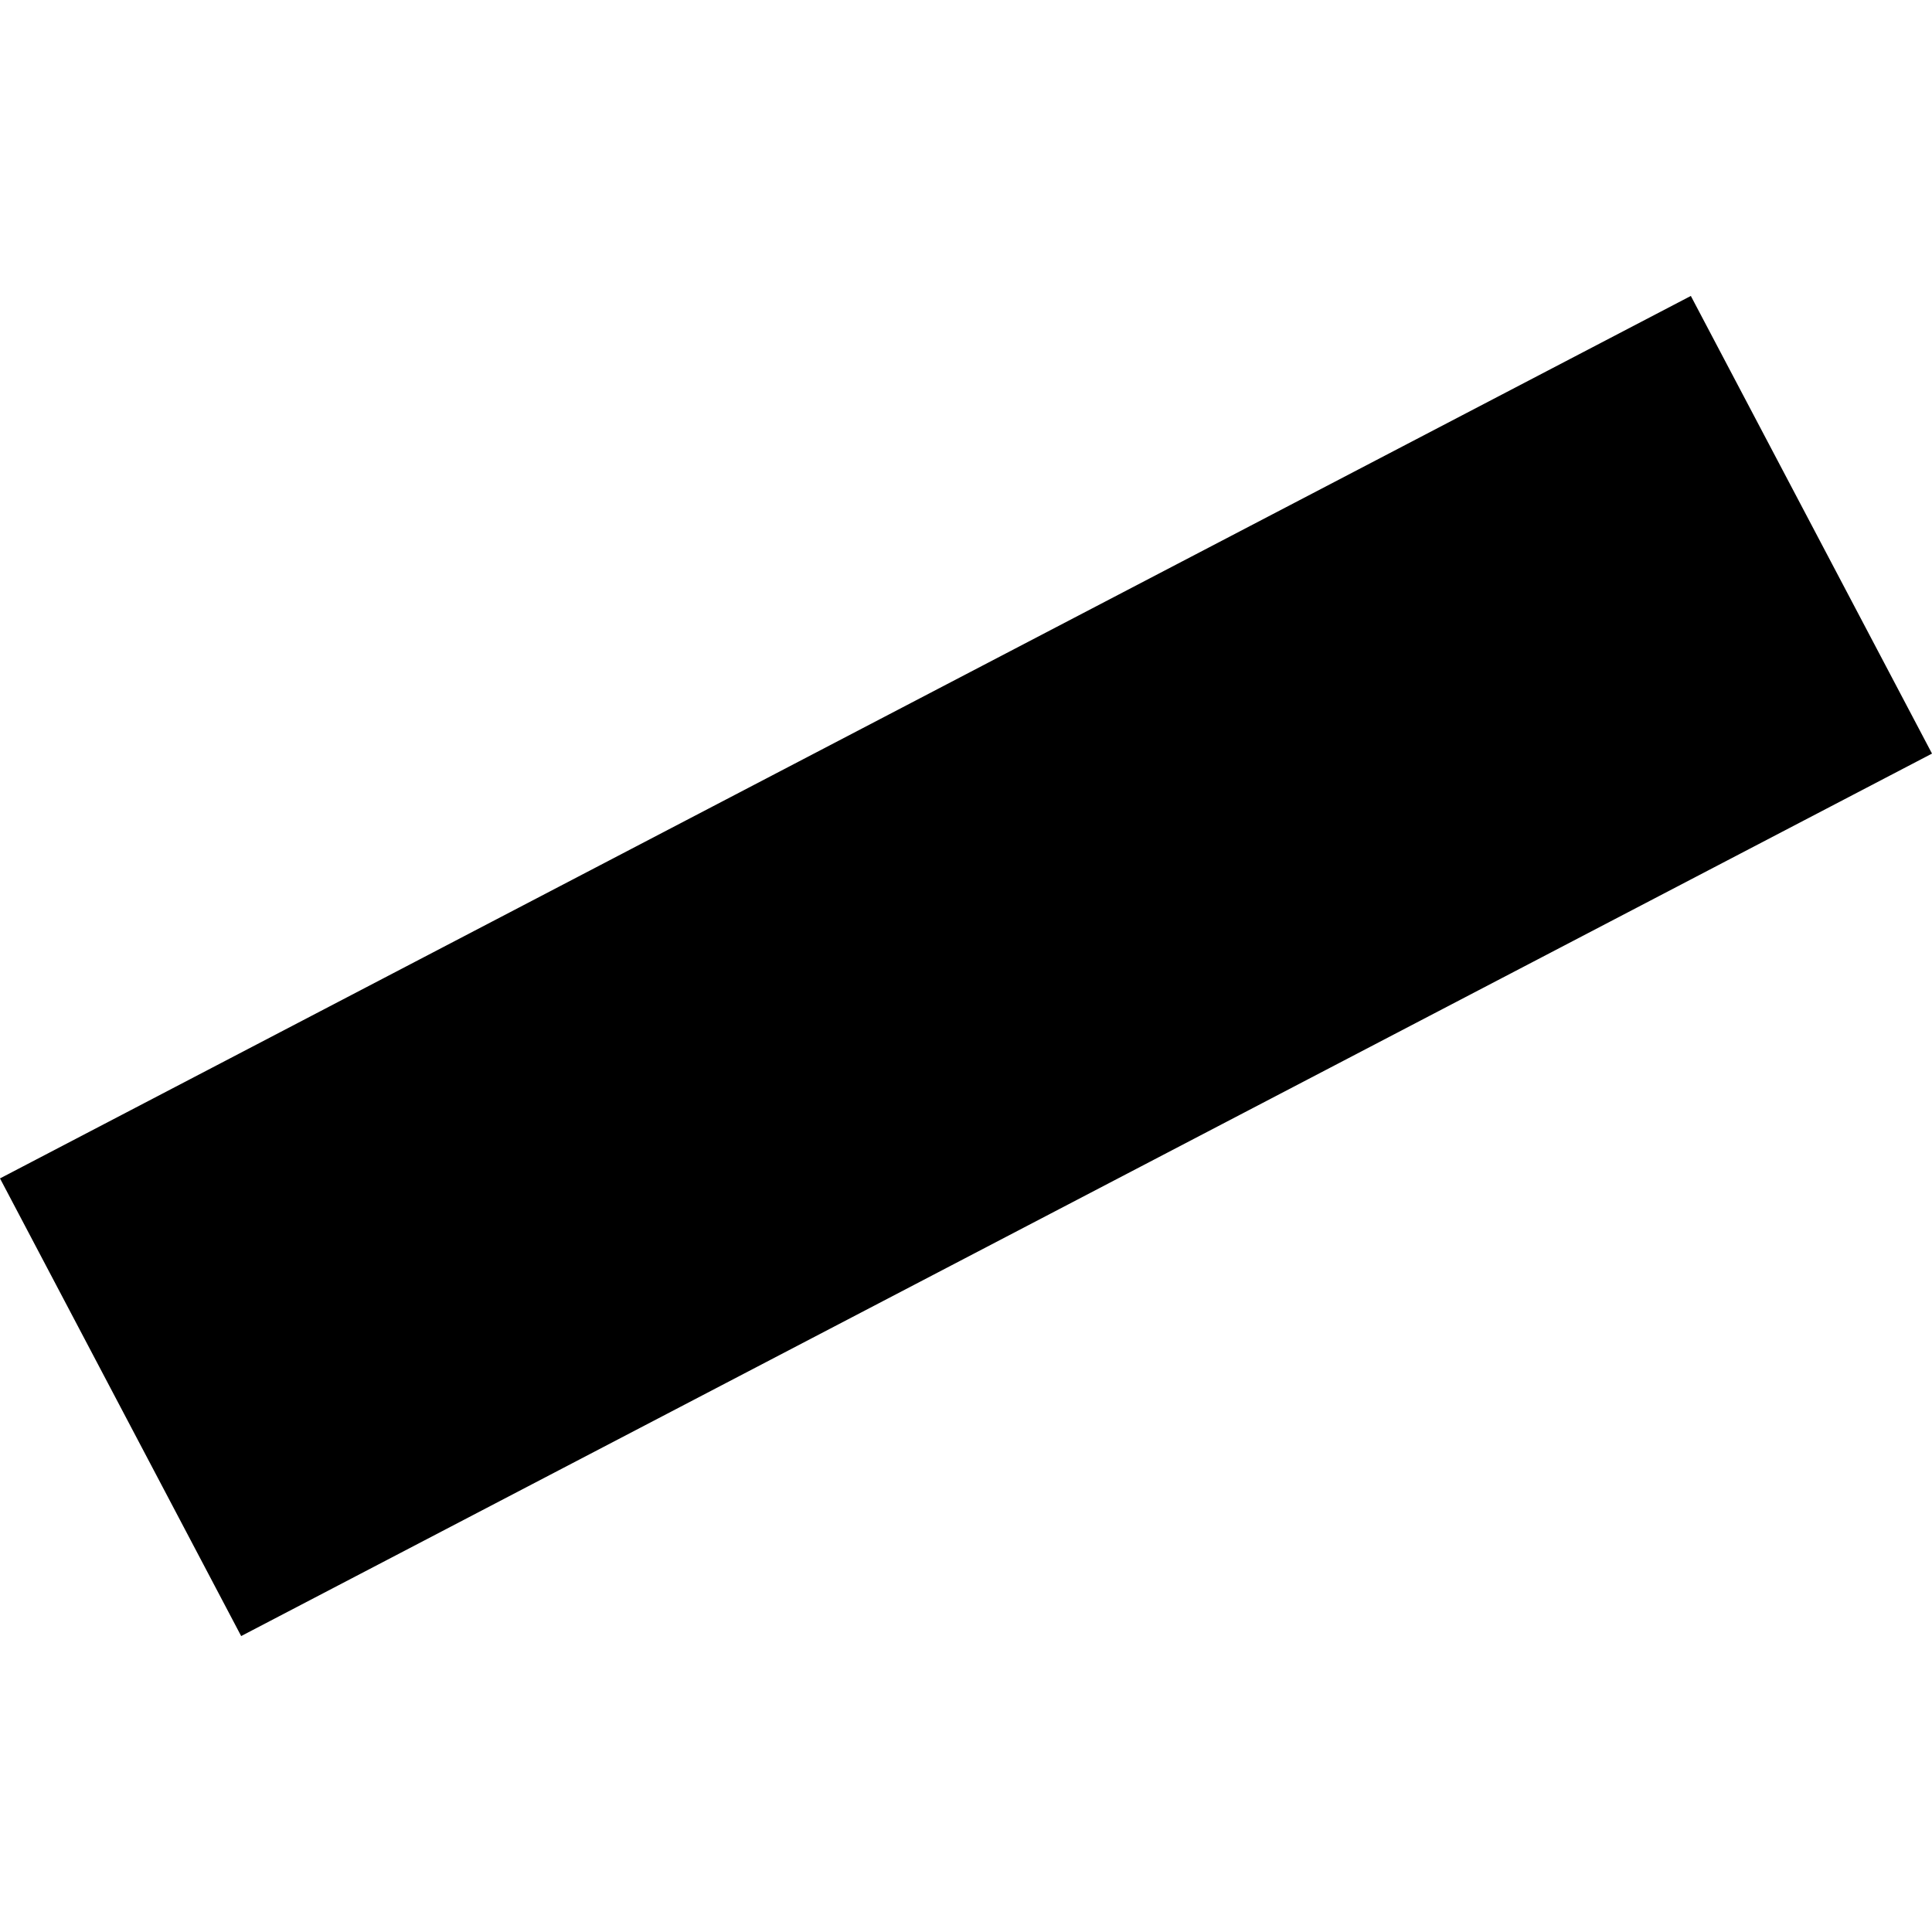 <?xml version="1.0" encoding="utf-8" standalone="no"?>
<!DOCTYPE svg PUBLIC "-//W3C//DTD SVG 1.1//EN"
  "http://www.w3.org/Graphics/SVG/1.1/DTD/svg11.dtd">
<!-- Created with matplotlib (https://matplotlib.org/) -->
<svg height="288pt" version="1.1" viewBox="0 0 288 288" width="288pt" xmlns="http://www.w3.org/2000/svg" xmlns:xlink="http://www.w3.org/1999/xlink">
 <defs>
  <style type="text/css">
*{stroke-linecap:butt;stroke-linejoin:round;}
  </style>
 </defs>
 <g id="figure_1">
  <g id="patch_1">
   <path d="M 0 288 
L 288 288 
L 288 0 
L 0 0 
z
" style="fill:none;opacity:0;"/>
  </g>
  <g id="axes_1">
   <g id="PatchCollection_1">
    <path clip-path="url(#p6ffeca3c3b)" d="M 0 175.663 
L 35.95 243.885 
L 288 112.337 
L 252.051 44.115 
L 0 175.663 
"/>
   </g>
  </g>
 </g>
 <defs>
  <clipPath id="p6ffeca3c3b">
   <rect height="199.771" width="288" x="0" y="44.115"/>
  </clipPath>
 </defs>
</svg>
